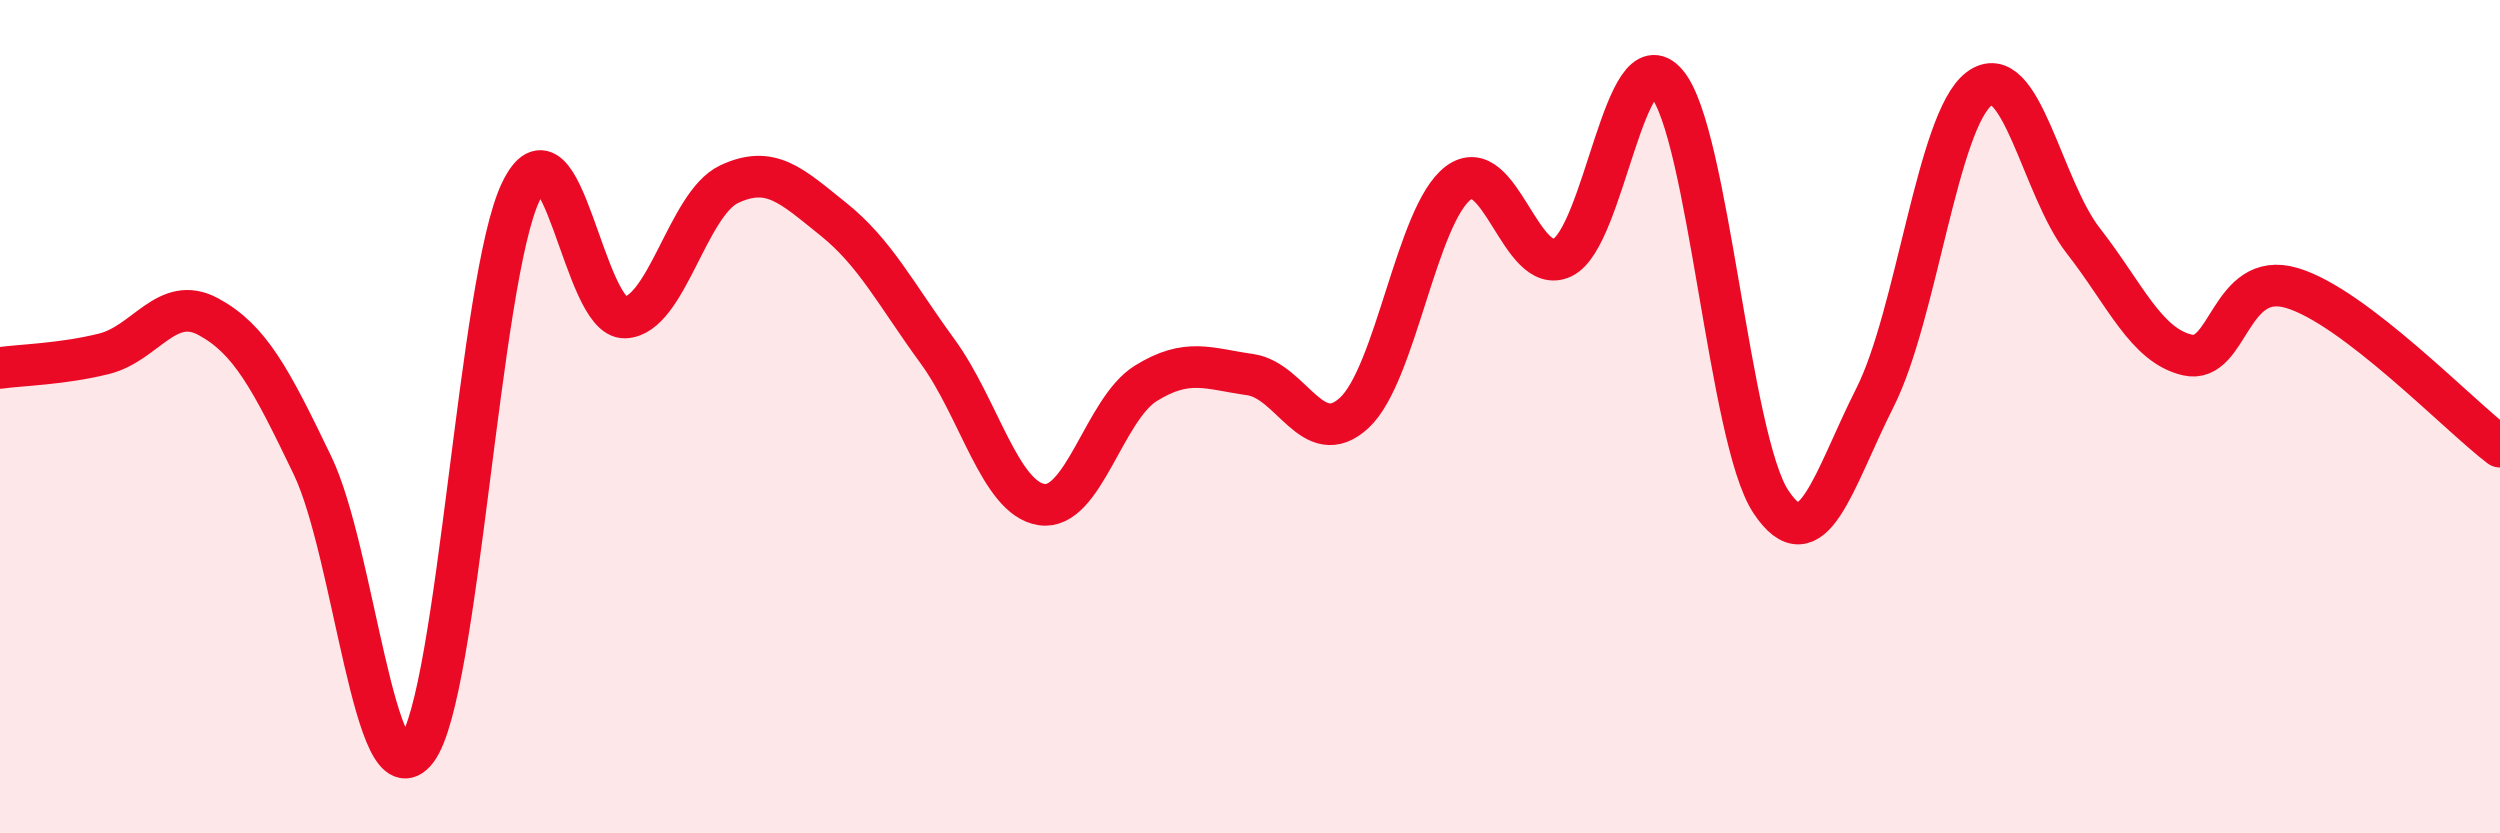 
    <svg width="60" height="20" viewBox="0 0 60 20" xmlns="http://www.w3.org/2000/svg">
      <path
        d="M 0,8.83 C 0.5,8.76 1.5,8.74 2.5,8.49 C 3.5,8.24 4,7.06 5,7.6 C 6,8.14 6.5,9.09 7.5,11.17 C 8.5,13.25 9,19.31 10,18 C 11,16.69 11.5,6.68 12.5,4.6 C 13.5,2.52 14,7.66 15,7.62 C 16,7.58 16.5,4.89 17.5,4.42 C 18.5,3.95 19,4.46 20,5.26 C 21,6.06 21.5,7.06 22.5,8.43 C 23.5,9.8 24,11.96 25,12.11 C 26,12.26 26.5,9.82 27.5,9.2 C 28.5,8.58 29,8.85 30,8.99 C 31,9.13 31.5,10.83 32.5,9.91 C 33.5,8.99 34,5.14 35,4.39 C 36,3.64 36.5,6.66 37.5,6.18 C 38.5,5.7 39,0.83 40,2 C 41,3.17 41.5,10.53 42.5,12.04 C 43.5,13.55 44,11.52 45,9.54 C 46,7.56 46.5,2.88 47.5,2.13 C 48.5,1.38 49,4.5 50,5.78 C 51,7.06 51.5,8.29 52.5,8.52 C 53.5,8.75 53.5,6.47 55,6.91 C 56.5,7.35 59,9.96 60,10.72L60 20L0 20Z"
        fill="#EB0A25"
        opacity="0.1"
        stroke-linecap="round"
        stroke-linejoin="round"
      />
      <path
        d="M 0,8.83 C 0.5,8.76 1.5,8.74 2.5,8.49 C 3.5,8.24 4,7.06 5,7.6 C 6,8.14 6.5,9.09 7.5,11.17 C 8.5,13.25 9,19.31 10,18 C 11,16.69 11.5,6.68 12.5,4.6 C 13.5,2.52 14,7.66 15,7.62 C 16,7.58 16.5,4.89 17.5,4.42 C 18.5,3.95 19,4.46 20,5.26 C 21,6.06 21.5,7.06 22.5,8.43 C 23.5,9.8 24,11.96 25,12.11 C 26,12.26 26.5,9.82 27.5,9.2 C 28.5,8.58 29,8.85 30,8.99 C 31,9.13 31.5,10.83 32.5,9.91 C 33.5,8.99 34,5.14 35,4.39 C 36,3.64 36.5,6.66 37.5,6.18 C 38.5,5.7 39,0.83 40,2 C 41,3.17 41.5,10.53 42.5,12.04 C 43.5,13.55 44,11.52 45,9.54 C 46,7.56 46.5,2.88 47.5,2.13 C 48.5,1.38 49,4.5 50,5.78 C 51,7.06 51.5,8.29 52.5,8.52 C 53.5,8.75 53.5,6.47 55,6.91 C 56.5,7.35 59,9.96 60,10.72"
        stroke="#EB0A25"
        stroke-width="1"
        fill="none"
        stroke-linecap="round"
        stroke-linejoin="round"
      />
    </svg>
  